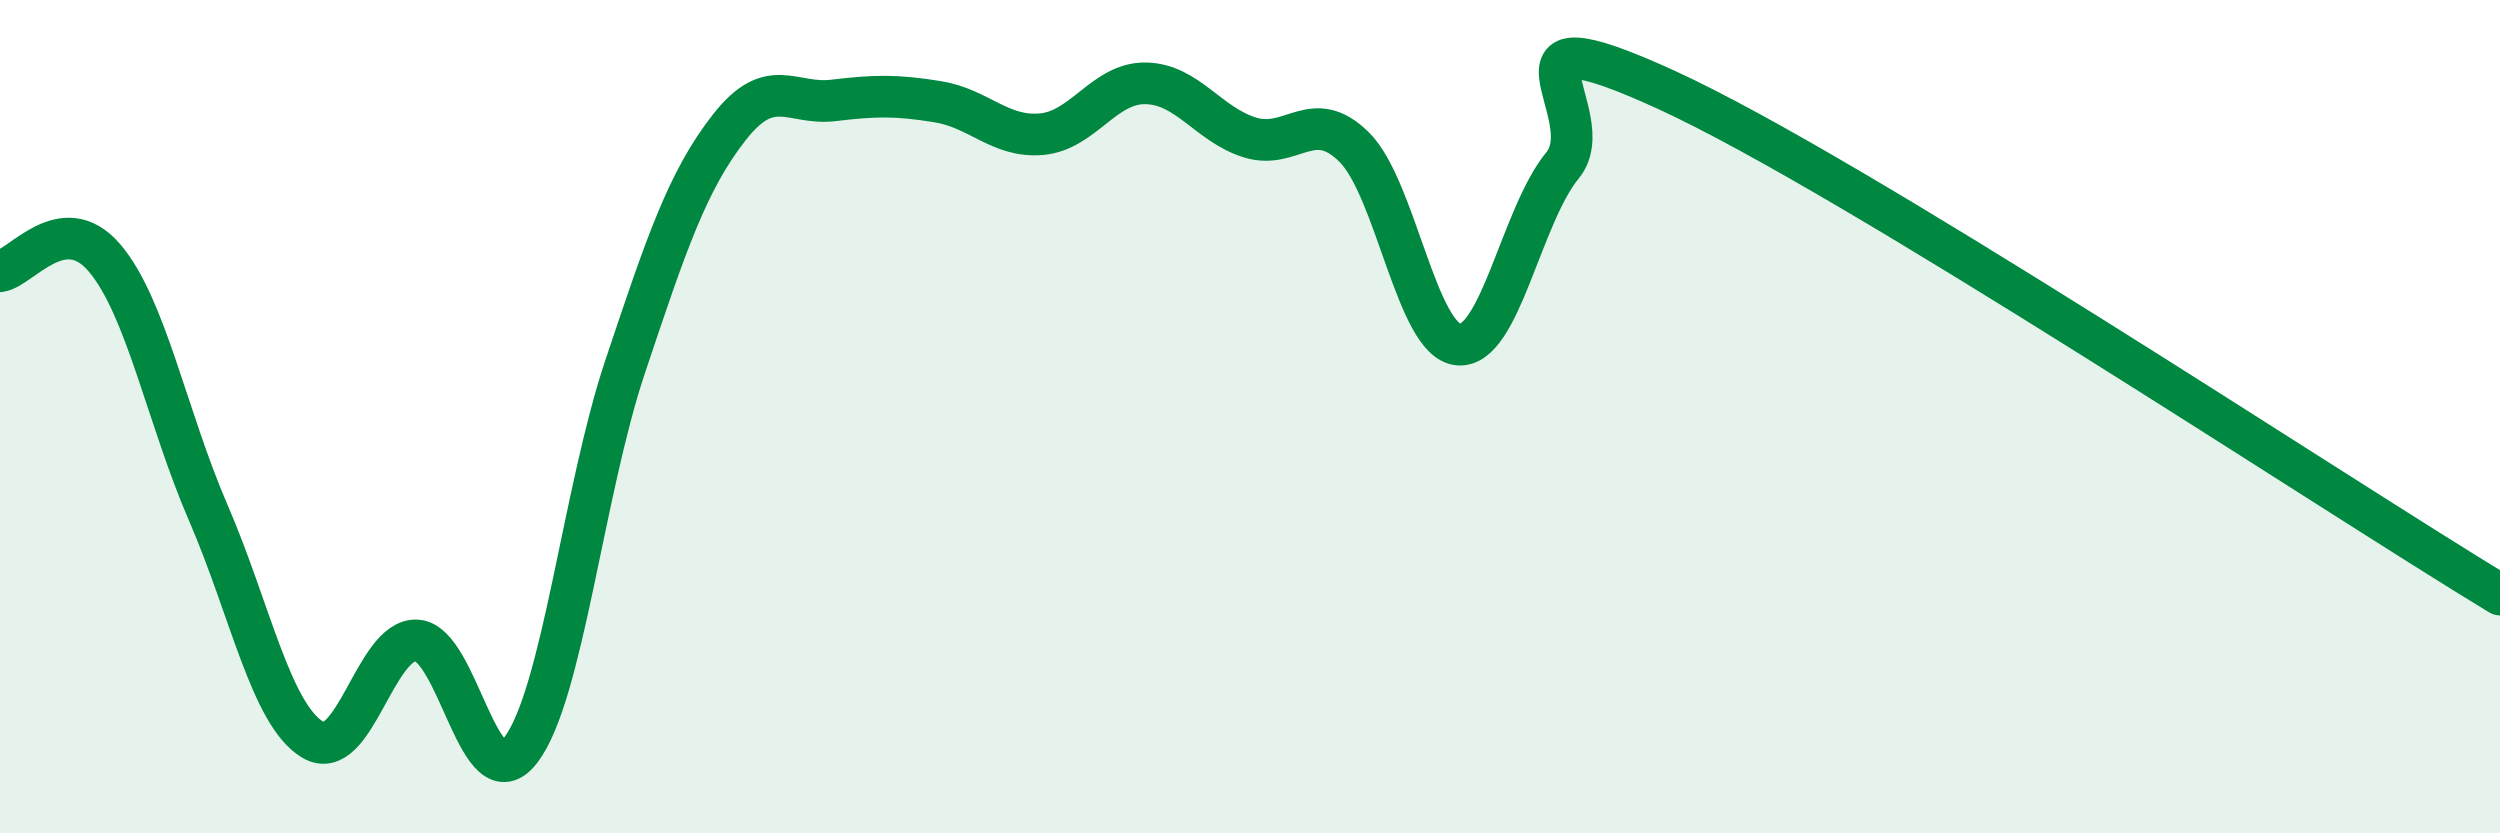 
    <svg width="60" height="20" viewBox="0 0 60 20" xmlns="http://www.w3.org/2000/svg">
      <path
        d="M 0,6.51 C 0.5,6.44 1.5,5.02 2.5,6.18 C 3.5,7.34 4,10 5,12.31 C 6,14.62 6.5,17.14 7.5,17.75 C 8.5,18.36 9,15.32 10,15.37 C 11,15.42 11.5,19.31 12.5,18 C 13.5,16.69 14,11.8 15,8.81 C 16,5.82 16.5,4.34 17.5,3.06 C 18.5,1.78 19,2.53 20,2.41 C 21,2.29 21.5,2.28 22.5,2.44 C 23.5,2.6 24,3.31 25,3.22 C 26,3.13 26.5,1.98 27.5,2 C 28.5,2.02 29,2.99 30,3.3 C 31,3.61 31.5,2.54 32.5,3.53 C 33.5,4.52 34,8.18 35,8.27 C 36,8.36 36.5,5.19 37.5,3.97 C 38.5,2.75 35.5,0.1 40,2.16 C 44.5,4.22 56,11.85 60,14.27L60 20L0 20Z"
        fill="#008740"
        opacity="0.1"
        stroke-linecap="round"
        stroke-linejoin="round"
      />
      <path
        d="M 0,6.51 C 0.5,6.44 1.5,5.02 2.5,6.18 C 3.5,7.34 4,10 5,12.31 C 6,14.62 6.5,17.14 7.5,17.75 C 8.5,18.36 9,15.32 10,15.37 C 11,15.42 11.5,19.31 12.5,18 C 13.5,16.69 14,11.8 15,8.81 C 16,5.82 16.5,4.34 17.5,3.06 C 18.5,1.78 19,2.53 20,2.41 C 21,2.29 21.5,2.28 22.5,2.44 C 23.5,2.6 24,3.31 25,3.22 C 26,3.13 26.5,1.98 27.5,2 C 28.5,2.02 29,2.99 30,3.3 C 31,3.61 31.5,2.54 32.5,3.53 C 33.5,4.52 34,8.18 35,8.27 C 36,8.36 36.5,5.19 37.5,3.97 C 38.5,2.75 35.5,0.1 40,2.16 C 44.5,4.22 56,11.85 60,14.27"
        stroke="#008740"
        stroke-width="1"
        fill="none"
        stroke-linecap="round"
        stroke-linejoin="round"
      />
    </svg>
  